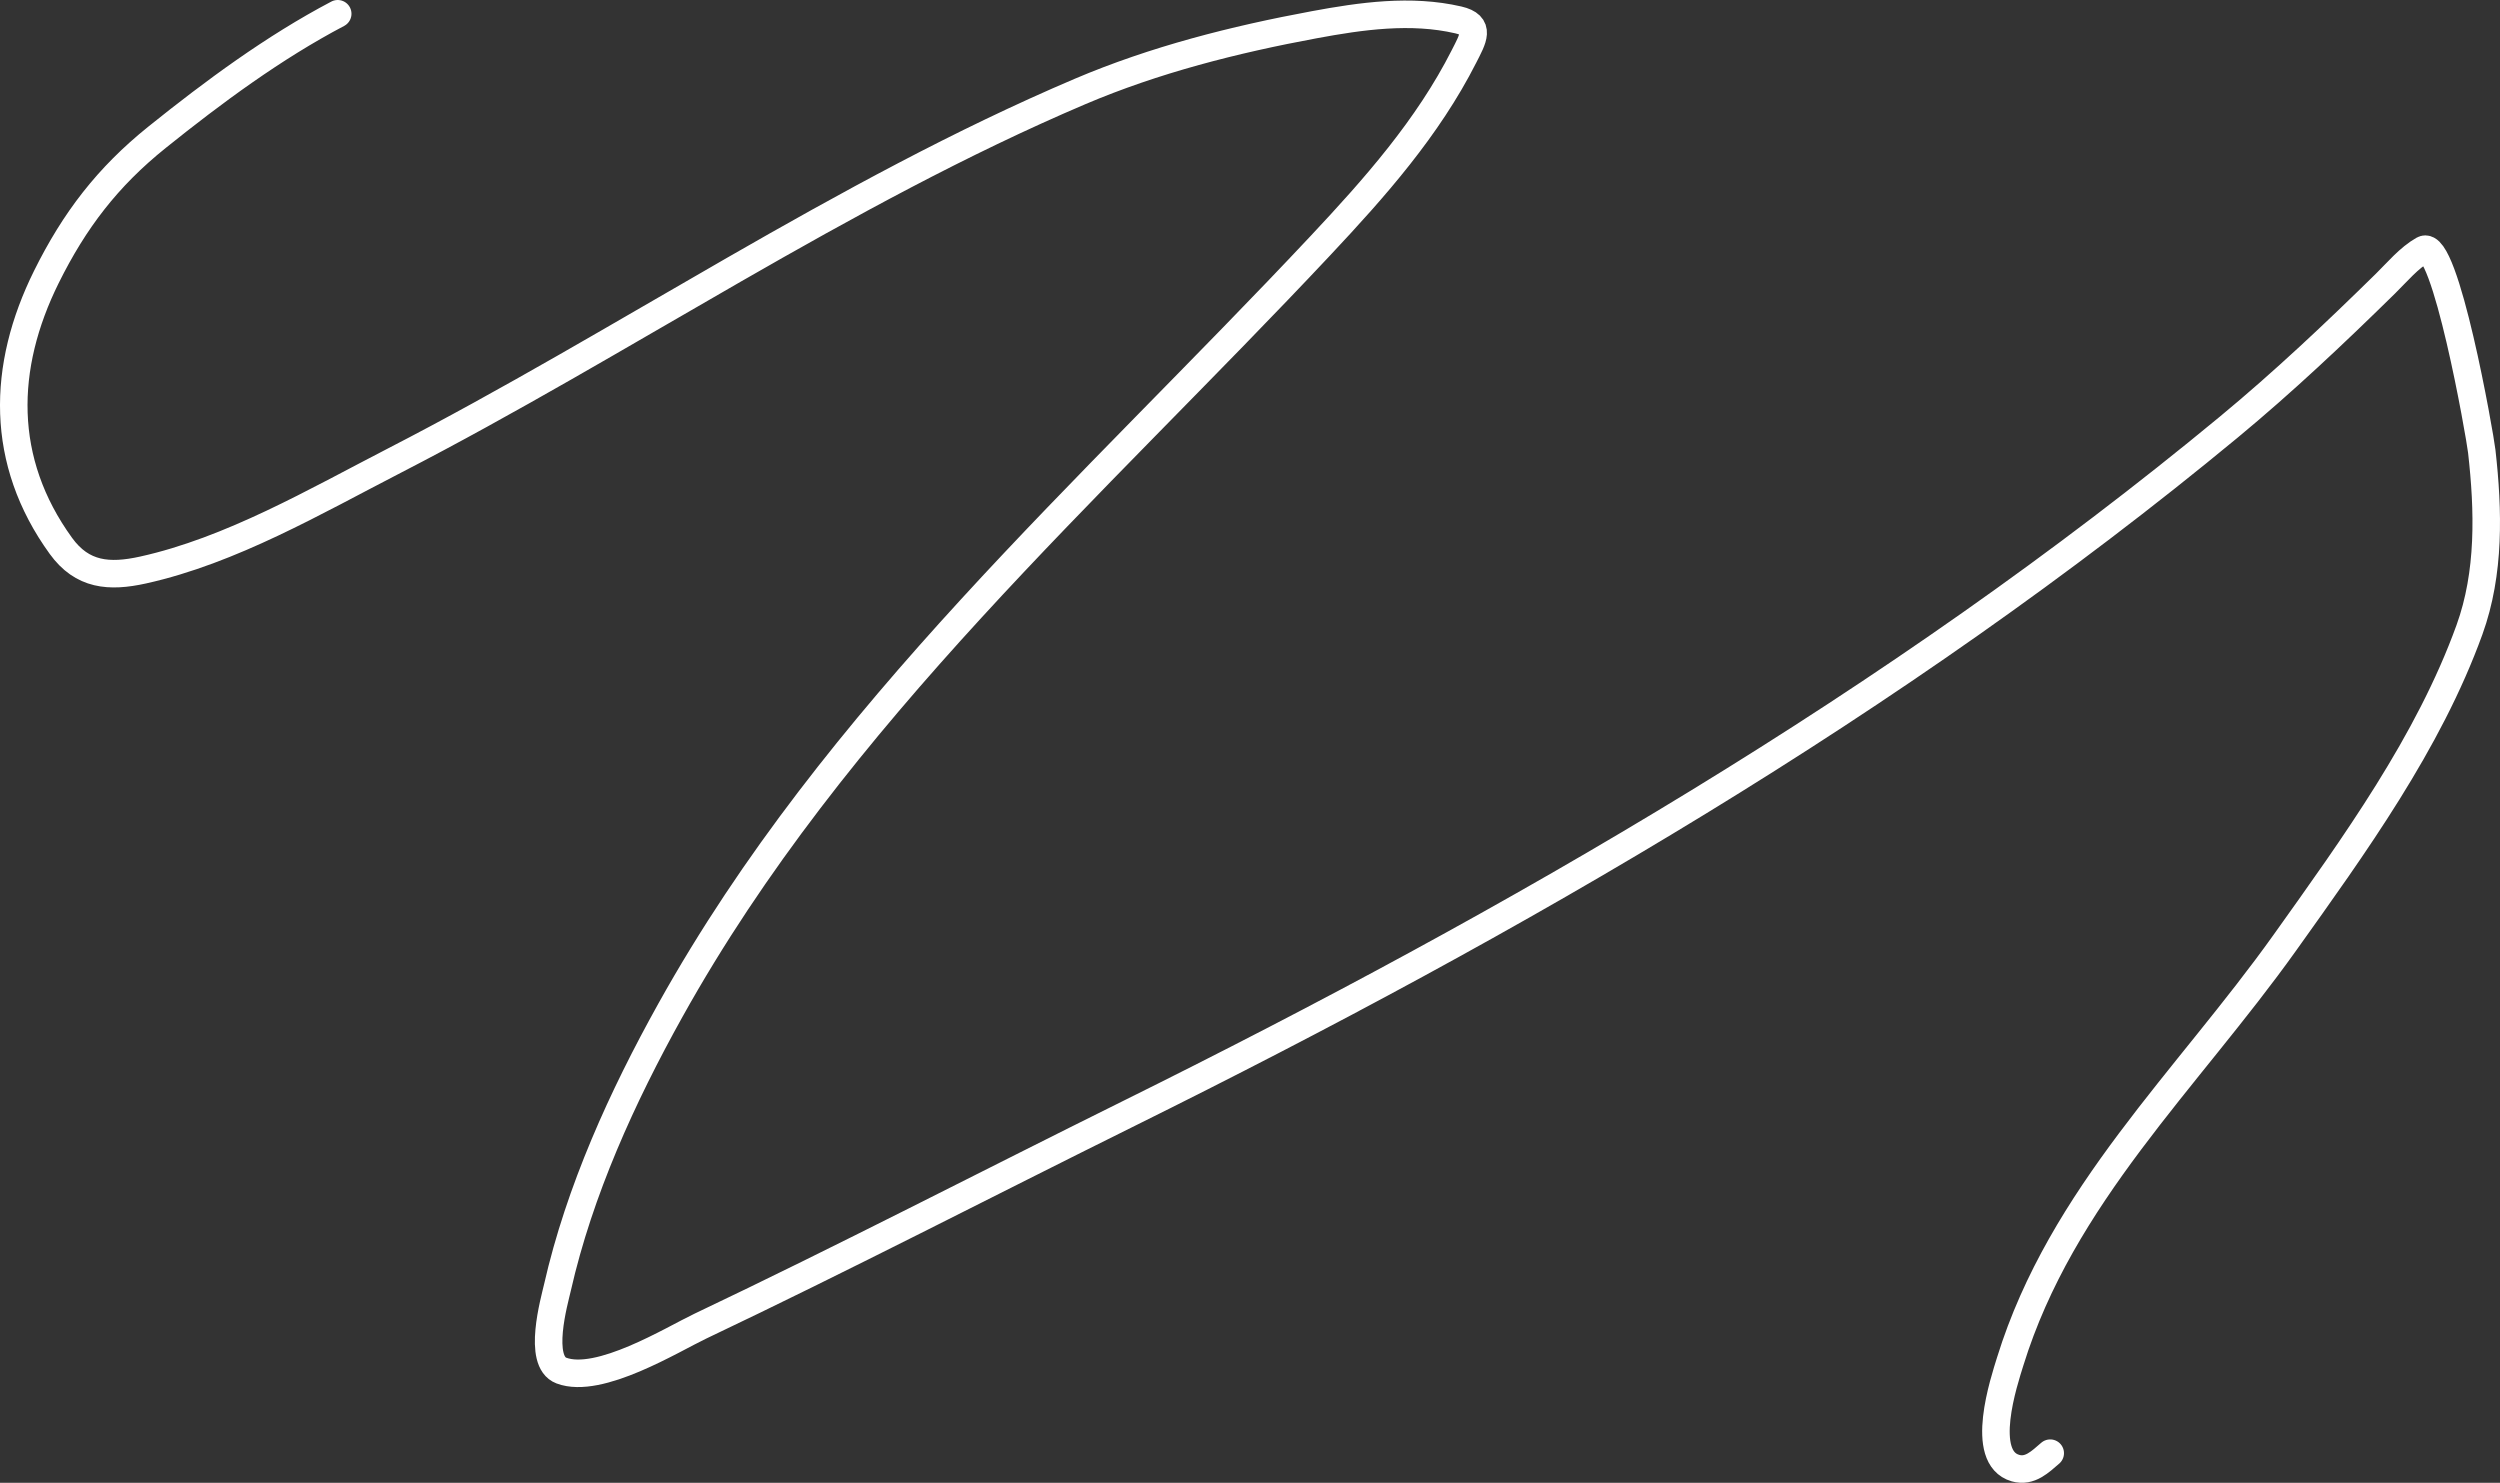 <?xml version="1.0" encoding="UTF-8"?> <svg xmlns="http://www.w3.org/2000/svg" width="2180" height="1293" viewBox="0 0 2180 1293" fill="none"><rect x="0" y="0" width="2180" height="1293" fill="#333333" stroke="none"/><path d="M294.491 12C238.61 41.377 186.109 80.233 136.998 119.663C93.789 154.355 64.899 192.14 40.433 241.502C1.519 320.014 -0.376 402.13 53.079 475.984C71.71 501.726 95.237 503.59 124.736 497.057C201.473 480.062 274.915 437.216 343.923 401.655C544.694 298.195 733.532 168.413 941.707 79.816C1006.96 52.045 1076.36 34.478 1145.95 21.578C1187.05 13.959 1230.25 7.792 1271.64 17.364C1291.81 22.029 1284.38 33.85 1276.62 49.165C1245.03 111.509 1198.82 163.651 1151.31 214.299C951.238 427.601 728.611 622.281 584.569 880.965C542.572 956.388 505.341 1038.16 486.088 1122.73C483.447 1134.33 468.317 1187.13 489.537 1195.14C522.473 1207.57 586.39 1167.96 610.627 1156.44C736.135 1096.79 859.719 1032.69 984.241 971.003C1321.34 803.996 1652.7 612.959 1943.38 372.536C1991.07 333.086 2036.06 290.599 2080.18 247.249C2090.19 237.414 2100.64 224.808 2113.13 217.747C2132.13 207.009 2162.48 379.204 2164.1 393.609C2169.91 445.231 2171.31 499.516 2153.37 549.164C2117.76 647.671 2052.67 737.457 1992.43 821.961C1907.11 941.636 1797.63 1042.82 1752.93 1187.09C1747.61 1204.26 1725.29 1270.99 1757.53 1280.2C1770.08 1283.78 1779.12 1274.61 1787.8 1267.17" stroke="white" stroke-width="24" stroke-linecap="round"></path></svg> 